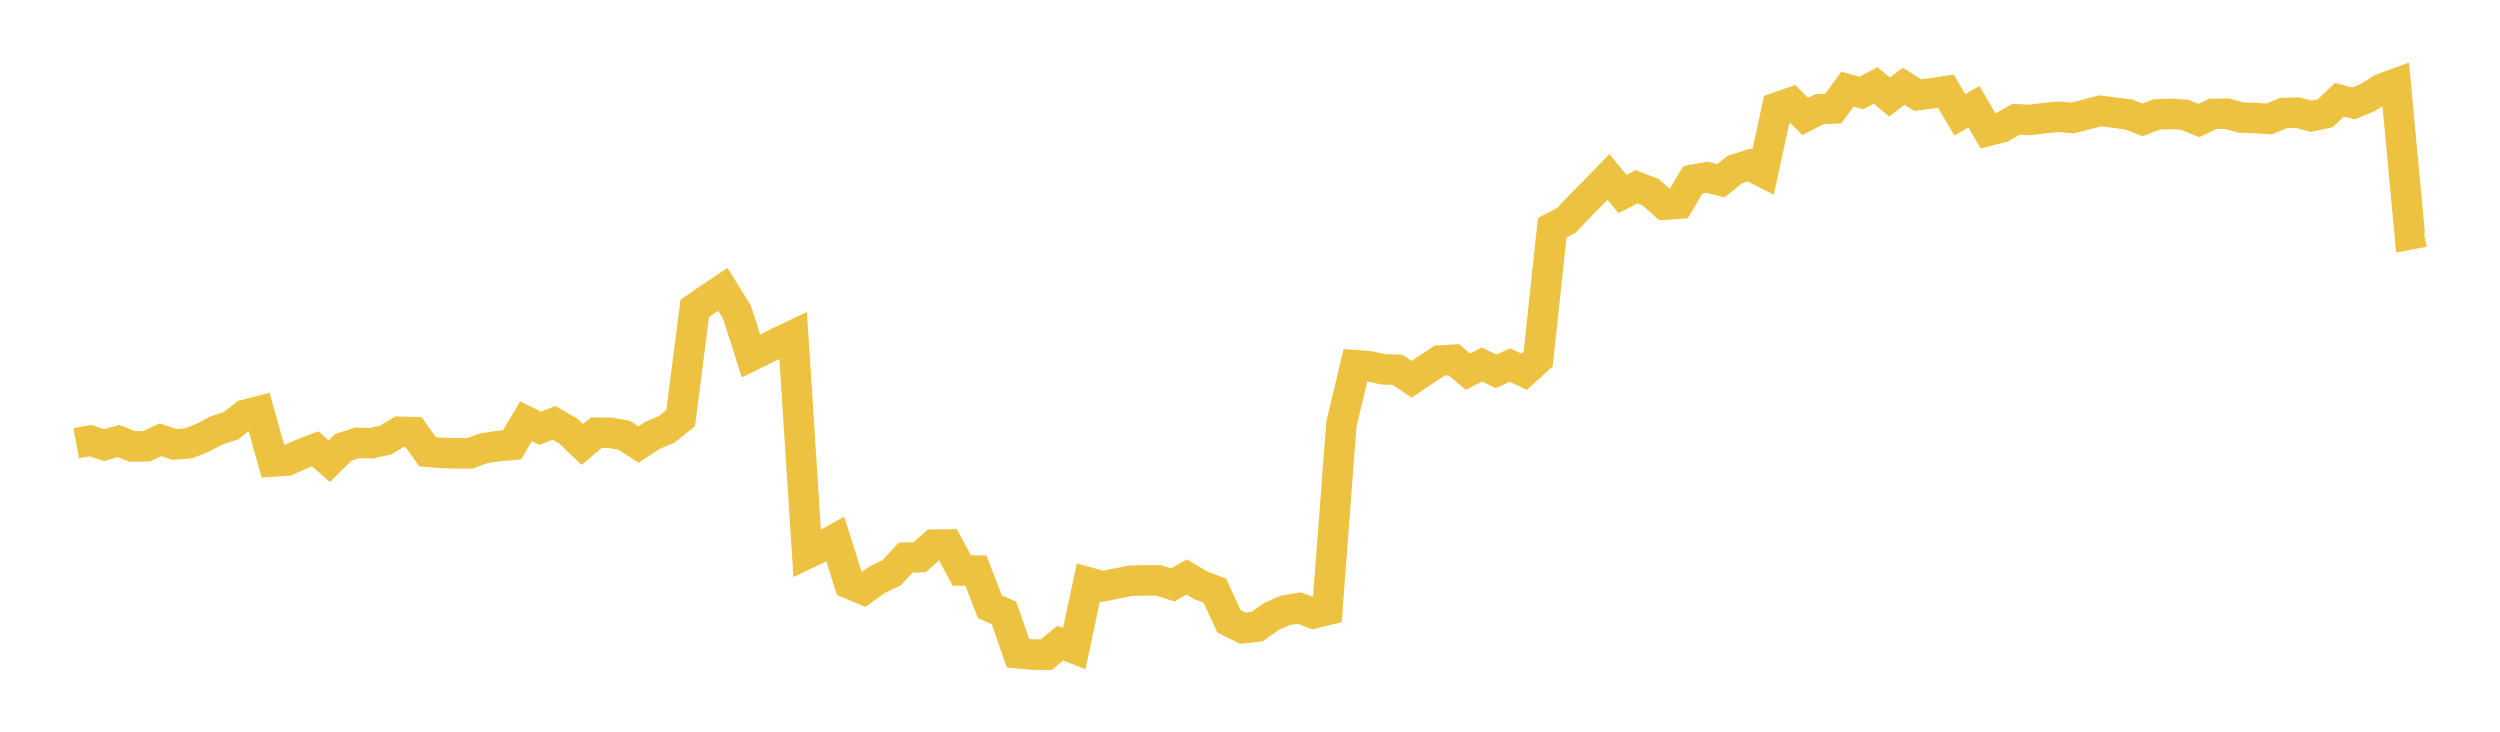 <svg width="164" height="48" xmlns="http://www.w3.org/2000/svg" xmlns:xlink="http://www.w3.org/1999/xlink"><path fill="none" stroke="rgb(237,194,64)" stroke-width="2" d="M5,29.076L5.922,28.906L6.844,29.2L7.766,28.929L8.689,29.287L9.611,29.275L10.533,28.852L11.455,29.158L12.377,29.083L13.299,28.712L14.222,28.228L15.144,27.933L16.066,27.213L16.988,26.979L17.91,30.273L18.832,30.215L19.754,29.794L20.677,29.442L21.599,30.253L22.521,29.347L23.443,29.051L24.365,29.077L25.287,28.869L26.21,28.32L27.132,28.35L28.054,29.64L28.976,29.713L29.898,29.739L30.82,29.739L31.743,29.405L32.665,29.267L33.587,29.184L34.509,27.634L35.431,28.094L36.353,27.738L37.275,28.271L38.198,29.154L39.12,28.382L40.042,28.393L40.964,28.563L41.886,29.164L42.808,28.559L43.731,28.168L44.653,27.432L45.575,20.235L46.497,19.593L47.419,18.981L48.341,20.463L49.263,23.35L50.186,22.901L51.108,22.438L52.03,22.001L52.952,36.32L53.874,35.884L54.796,35.364L55.719,38.292L56.641,38.676L57.563,38.011L58.485,37.581L59.407,36.582L60.329,36.551L61.251,35.73L62.174,35.719L63.096,37.428L64.018,37.432L64.94,39.804L65.862,40.213L66.784,42.855L67.707,42.938L68.629,42.947L69.551,42.189L70.473,42.544L71.395,38.208L72.317,38.464L73.24,38.28L74.162,38.096L75.084,38.072L76.006,38.072L76.928,38.371L77.85,37.851L78.772,38.401L79.695,38.746L80.617,40.755L81.539,41.21L82.461,41.106L83.383,40.453L84.305,40.041L85.228,39.889L86.15,40.239L87.072,40.02L87.994,27.837L88.916,23.959L89.838,24.029L90.76,24.234L91.683,24.26L92.605,24.883L93.527,24.26L94.449,23.65L95.371,23.597L96.293,24.383L97.216,23.914L98.138,24.36L99.06,23.951L99.982,24.385L100.904,23.547L101.826,14.938L102.749,14.461L103.671,13.485L104.593,12.562L105.515,11.605L106.437,12.724L107.359,12.254L108.281,12.608L109.204,13.425L110.126,13.358L111.048,11.798L111.97,11.626L112.892,11.858L113.814,11.115L114.737,10.825L115.659,11.294L116.581,7.047L117.503,6.725L118.425,7.638L119.347,7.165L120.269,7.115L121.192,5.848L122.114,6.1L123.036,5.604L123.958,6.368L124.88,5.66L125.802,6.24L126.725,6.121L127.647,5.979L128.569,7.533L129.491,7.003L130.413,8.583L131.335,8.347L132.257,7.823L133.18,7.871L134.102,7.749L135.024,7.66L135.946,7.739L136.868,7.506L137.79,7.268L138.713,7.391L139.635,7.506L140.557,7.867L141.479,7.508L142.401,7.472L143.323,7.532L144.246,7.908L145.168,7.47L146.09,7.458L147.012,7.71L147.934,7.742L148.856,7.804L149.778,7.417L150.701,7.388L151.623,7.626L152.545,7.424L153.467,6.547L154.389,6.782L155.311,6.403L156.234,5.828L157.156,5.489L158.078,15.38L159,15.205"></path></svg>